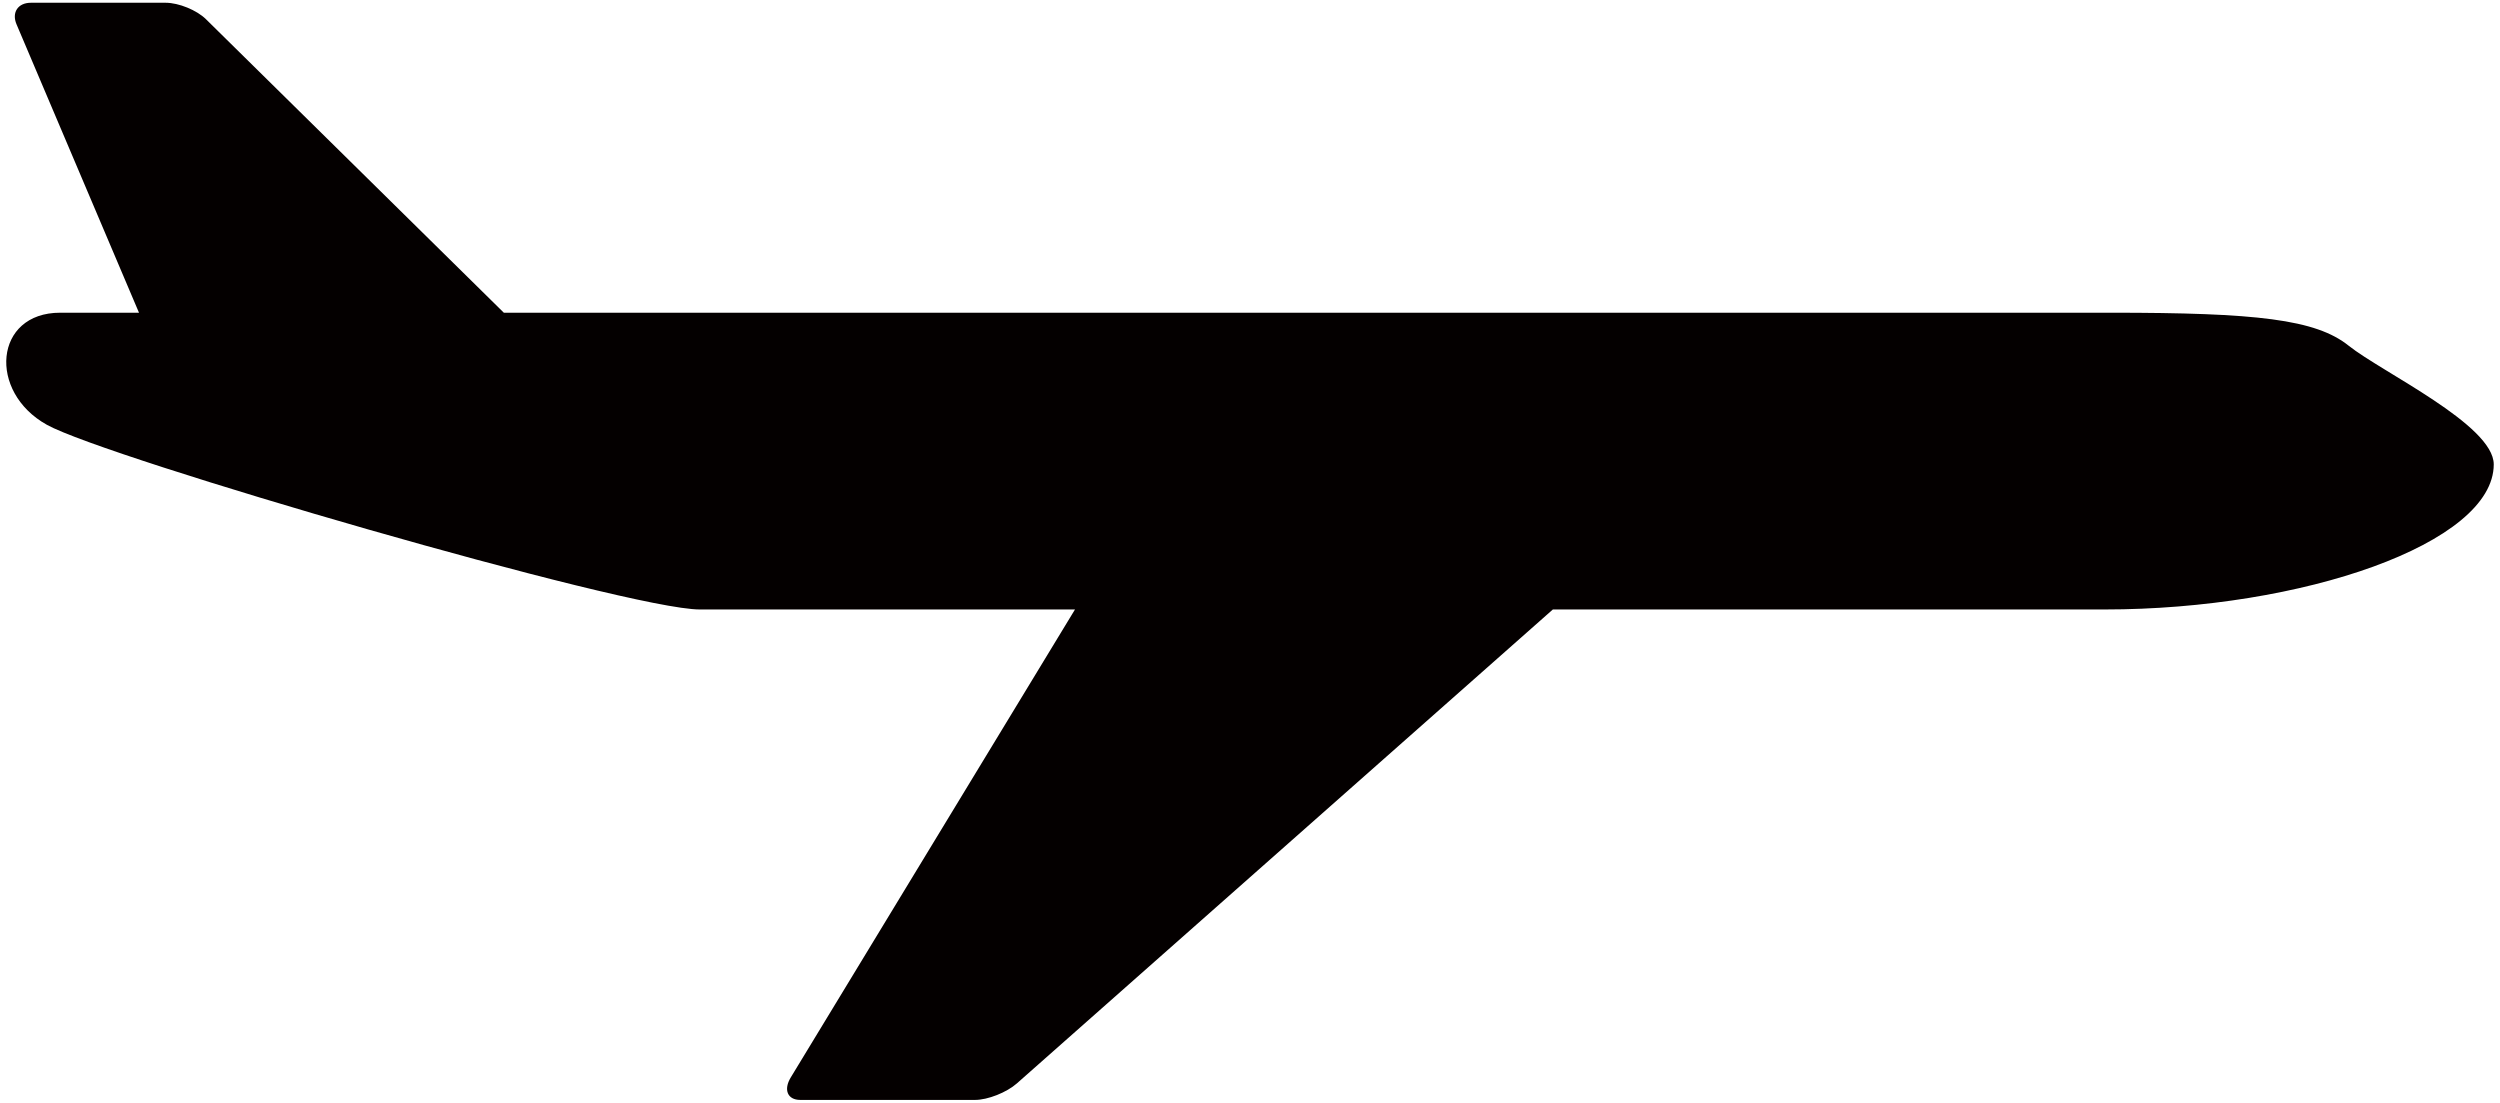 <svg xmlns="http://www.w3.org/2000/svg" viewBox="0 0 800 352.859"><path d="M751.569 110.623c-10.55-8.451-29.545-10.555-75.975-10.555H161.225L65.91 6.149C62.965 3.24 57.169.882 53.029.882H9.882c-4.14 0-6.202 3.109-4.59 6.907l39.185 92.279H19.243c-21.106 0-23.216 25.32-4.226 35.875 18.995 10.556 185.723 59.09 208.937 59.09h120.043l-90.942 149.73c-2.411 3.966-1.042 7.213 3.035 7.213h55.918c4.078 0 10.106-2.379 13.395-5.287l171.512-151.656h176.569c63.311 0 124.516-21.1 124.516-46.431 0-12.659-35.88-29.539-46.431-37.979z" fill="#040000"/></svg>